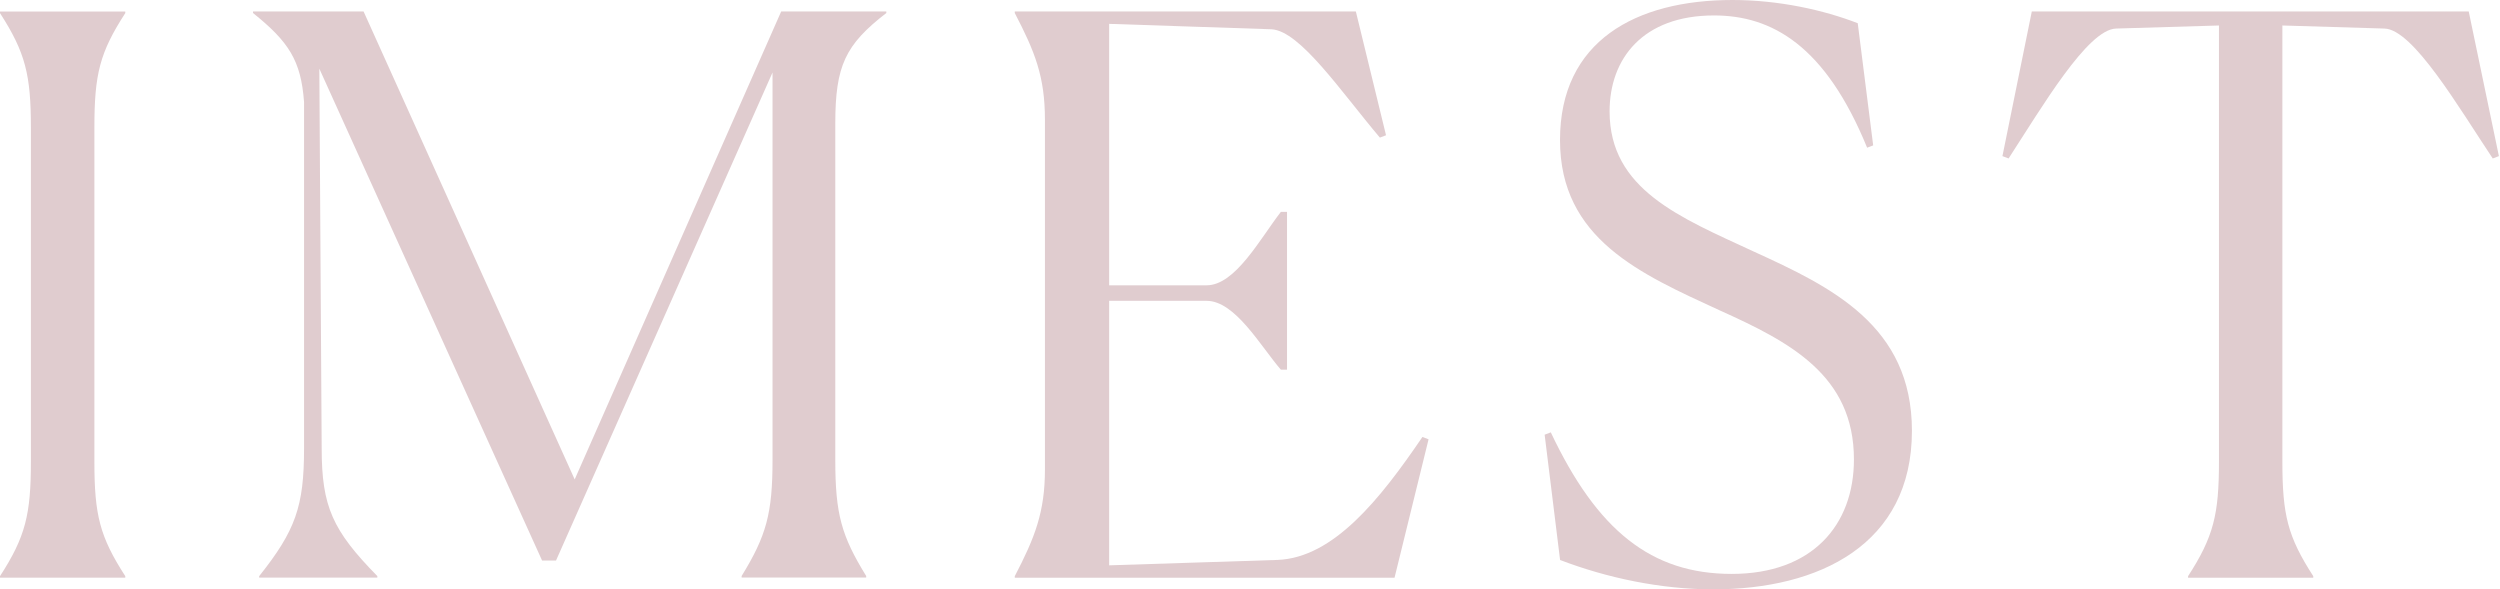 <svg xmlns="http://www.w3.org/2000/svg" width="263" height="62" viewBox="0 0 263 62" fill="none"><path d="M0 60.612C2.689 56.46 3.25 54.103 3.25 48.572V13.419C3.25 7.888 2.68 5.531 0 1.378V1.216H13.18V1.378C10.492 5.531 9.93 7.803 9.93 13.419V48.572C9.93 54.188 10.5 56.46 13.18 60.612V60.774H0V60.612Z" fill="#E0CCCF"></path><path d="M27.264 60.774V60.612C31.084 55.813 31.986 53.285 31.986 47.184V10.73C31.663 6.339 30.361 4.382 26.617 1.369V1.208H38.249L60.457 50.435L82.18 1.208H93.242V1.369C88.928 4.705 87.873 6.9 87.873 13.002V48.392C87.873 54.085 88.519 56.366 91.123 60.595V60.757H78.019V60.595C80.623 56.366 81.27 54.009 81.27 48.392V7.624L58.492 58.97H57.028L33.594 7.224L33.841 47.176C33.841 53.277 34.981 55.804 39.695 60.604V60.765H27.247L27.264 60.774Z" fill="#E0CCCF"></path><path d="M146.703 60.775H106.754V60.614C108.873 56.546 109.928 53.857 109.928 49.381V12.603C109.928 8.051 108.873 5.447 106.754 1.371V1.209H142.636L145.81 14.229L145.163 14.475C141.096 9.676 136.782 3.251 133.77 3.081L116.684 2.511V30.014H126.937C129.949 30.014 132.553 25.129 134.748 22.287H135.395V38.889H134.748C132.629 36.447 129.949 31.647 126.937 31.647H116.684V59.473L134.425 58.903C140.279 58.656 145.163 52.555 149.639 45.969L150.285 46.215L146.703 60.784V60.775Z" fill="#E0CCCF"></path><path d="M197.068 15.291L196.421 15.538C192.031 4.799 186.415 1.625 180.314 1.625C172.826 1.625 169.329 6.178 169.329 11.718C169.329 19.938 176.731 22.865 184.458 26.447C192.677 30.192 201.135 34.259 201.135 45.321C201.135 57.286 191.375 62 180.229 62C174.698 62 169.005 60.783 164.121 58.911L162.496 45.73L163.143 45.483C168.027 55.814 173.719 60.375 182.177 60.375C190.635 60.375 195.034 55.252 195.034 48.334C195.034 39.467 188.278 35.969 180.875 32.634C172.579 28.813 164.113 25.145 164.113 14.73C164.113 4.314 172.086 0 182.254 0C187.138 0 191.852 1.055 195.434 2.442L197.059 15.3L197.068 15.291Z" fill="#E0CCCF"></path><path d="M243.364 60.775H230.184V60.614C232.873 56.461 233.435 54.104 233.435 48.573V2.681L222.611 3.004C219.599 3.09 214.8 11.301 211.303 16.671L210.656 16.424L213.745 1.209H259.71L262.884 16.424L262.237 16.671C258.655 11.301 253.856 3.081 250.844 3.004L240.106 2.681V48.573C240.106 54.189 240.676 56.461 243.356 60.614V60.775H243.364Z" fill="#E0CCCF"></path></svg>